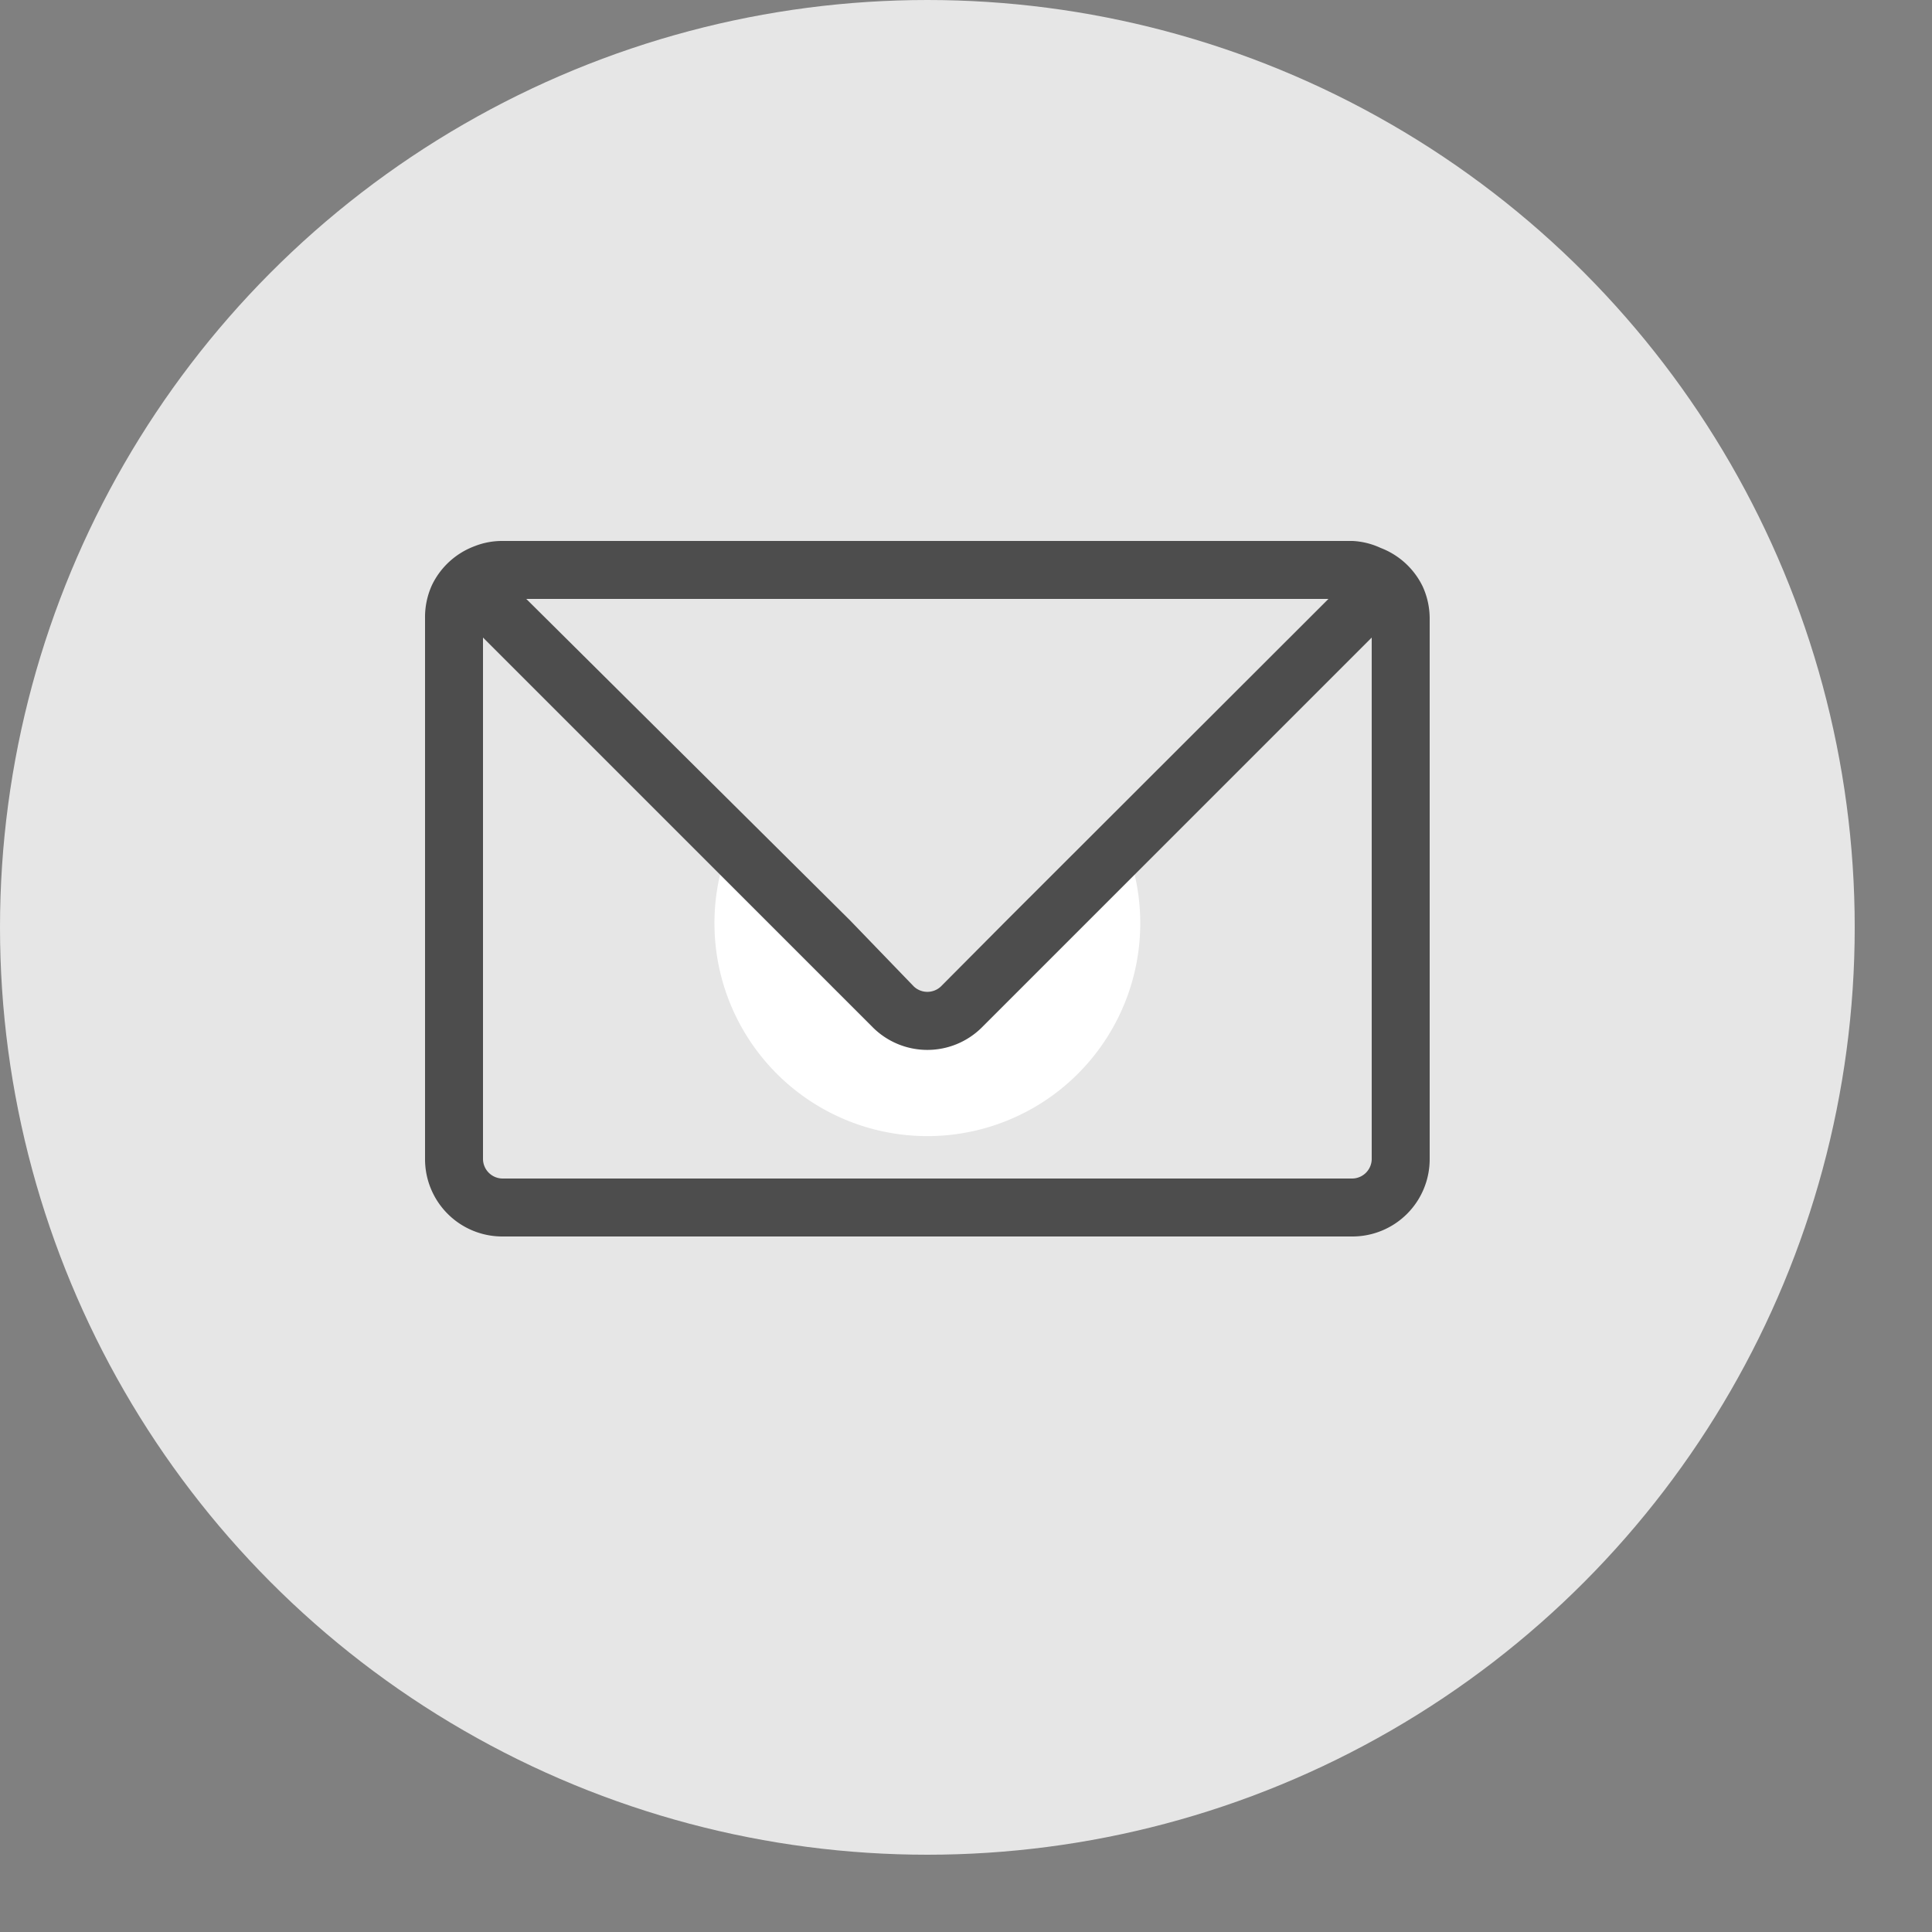 <svg width="45px" height="45px" id="圖層_1" data-name="圖層 1" xmlns="http://www.w3.org/2000/svg" viewBox="0 0 50 50"><rect x="0" y="0" width="50" height="50" fill="#808080" stroke="none"/><defs><style>.cls-1{fill:#e6e6e6;}.cls-2{fill:none;}.cls-3{fill:#fff;}.cls-4{fill:#4d4d4d;}</style></defs><title>未命名-1</title><circle class="cls-1" cx="24" cy="24" r="24"/><path class="cls-2" d="M24,27.17a2,2,0,0,1-1.41-.58L12.5,16.5V30a.51.51,0,0,0,.5.5H35a.51.51,0,0,0,.5-.5V16.5L25.41,26.59A2,2,0,0,1,24,27.17Z"/><path class="cls-2" d="M23.65,25.53a.51.51,0,0,0,.7,0l10-10H13.62Z"/><path class="cls-3" d="M24,25.94a3.65,3.65,0,0,1-2.6-1.07l-2.65-2.65a5.51,5.51,0,1,0,10.5,0L26.6,24.87A3.65,3.65,0,0,1,24,25.94Z"/><path class="cls-4" d="M36.82,15.18a2,2,0,0,0-1.09-1A1.94,1.94,0,0,0,35,14H13a1.94,1.94,0,0,0-.73.14,2,2,0,0,0-1.09,1A2,2,0,0,0,11,16V30a2,2,0,0,0,2,2H35a2,2,0,0,0,2-2V16A2,2,0,0,0,36.82,15.18Zm-2.44.32-8.33,8.32-1.7,1.71a.51.51,0,0,1-.7,0L22,23.82,13.62,15.5ZM35.5,30a.51.51,0,0,1-.5.5H13a.51.51,0,0,1-.5-.5V16.5l8.64,8.64,1.45,1.45a2,2,0,0,0,2.82,0l1.45-1.45L35.5,16.5Z"/></svg>